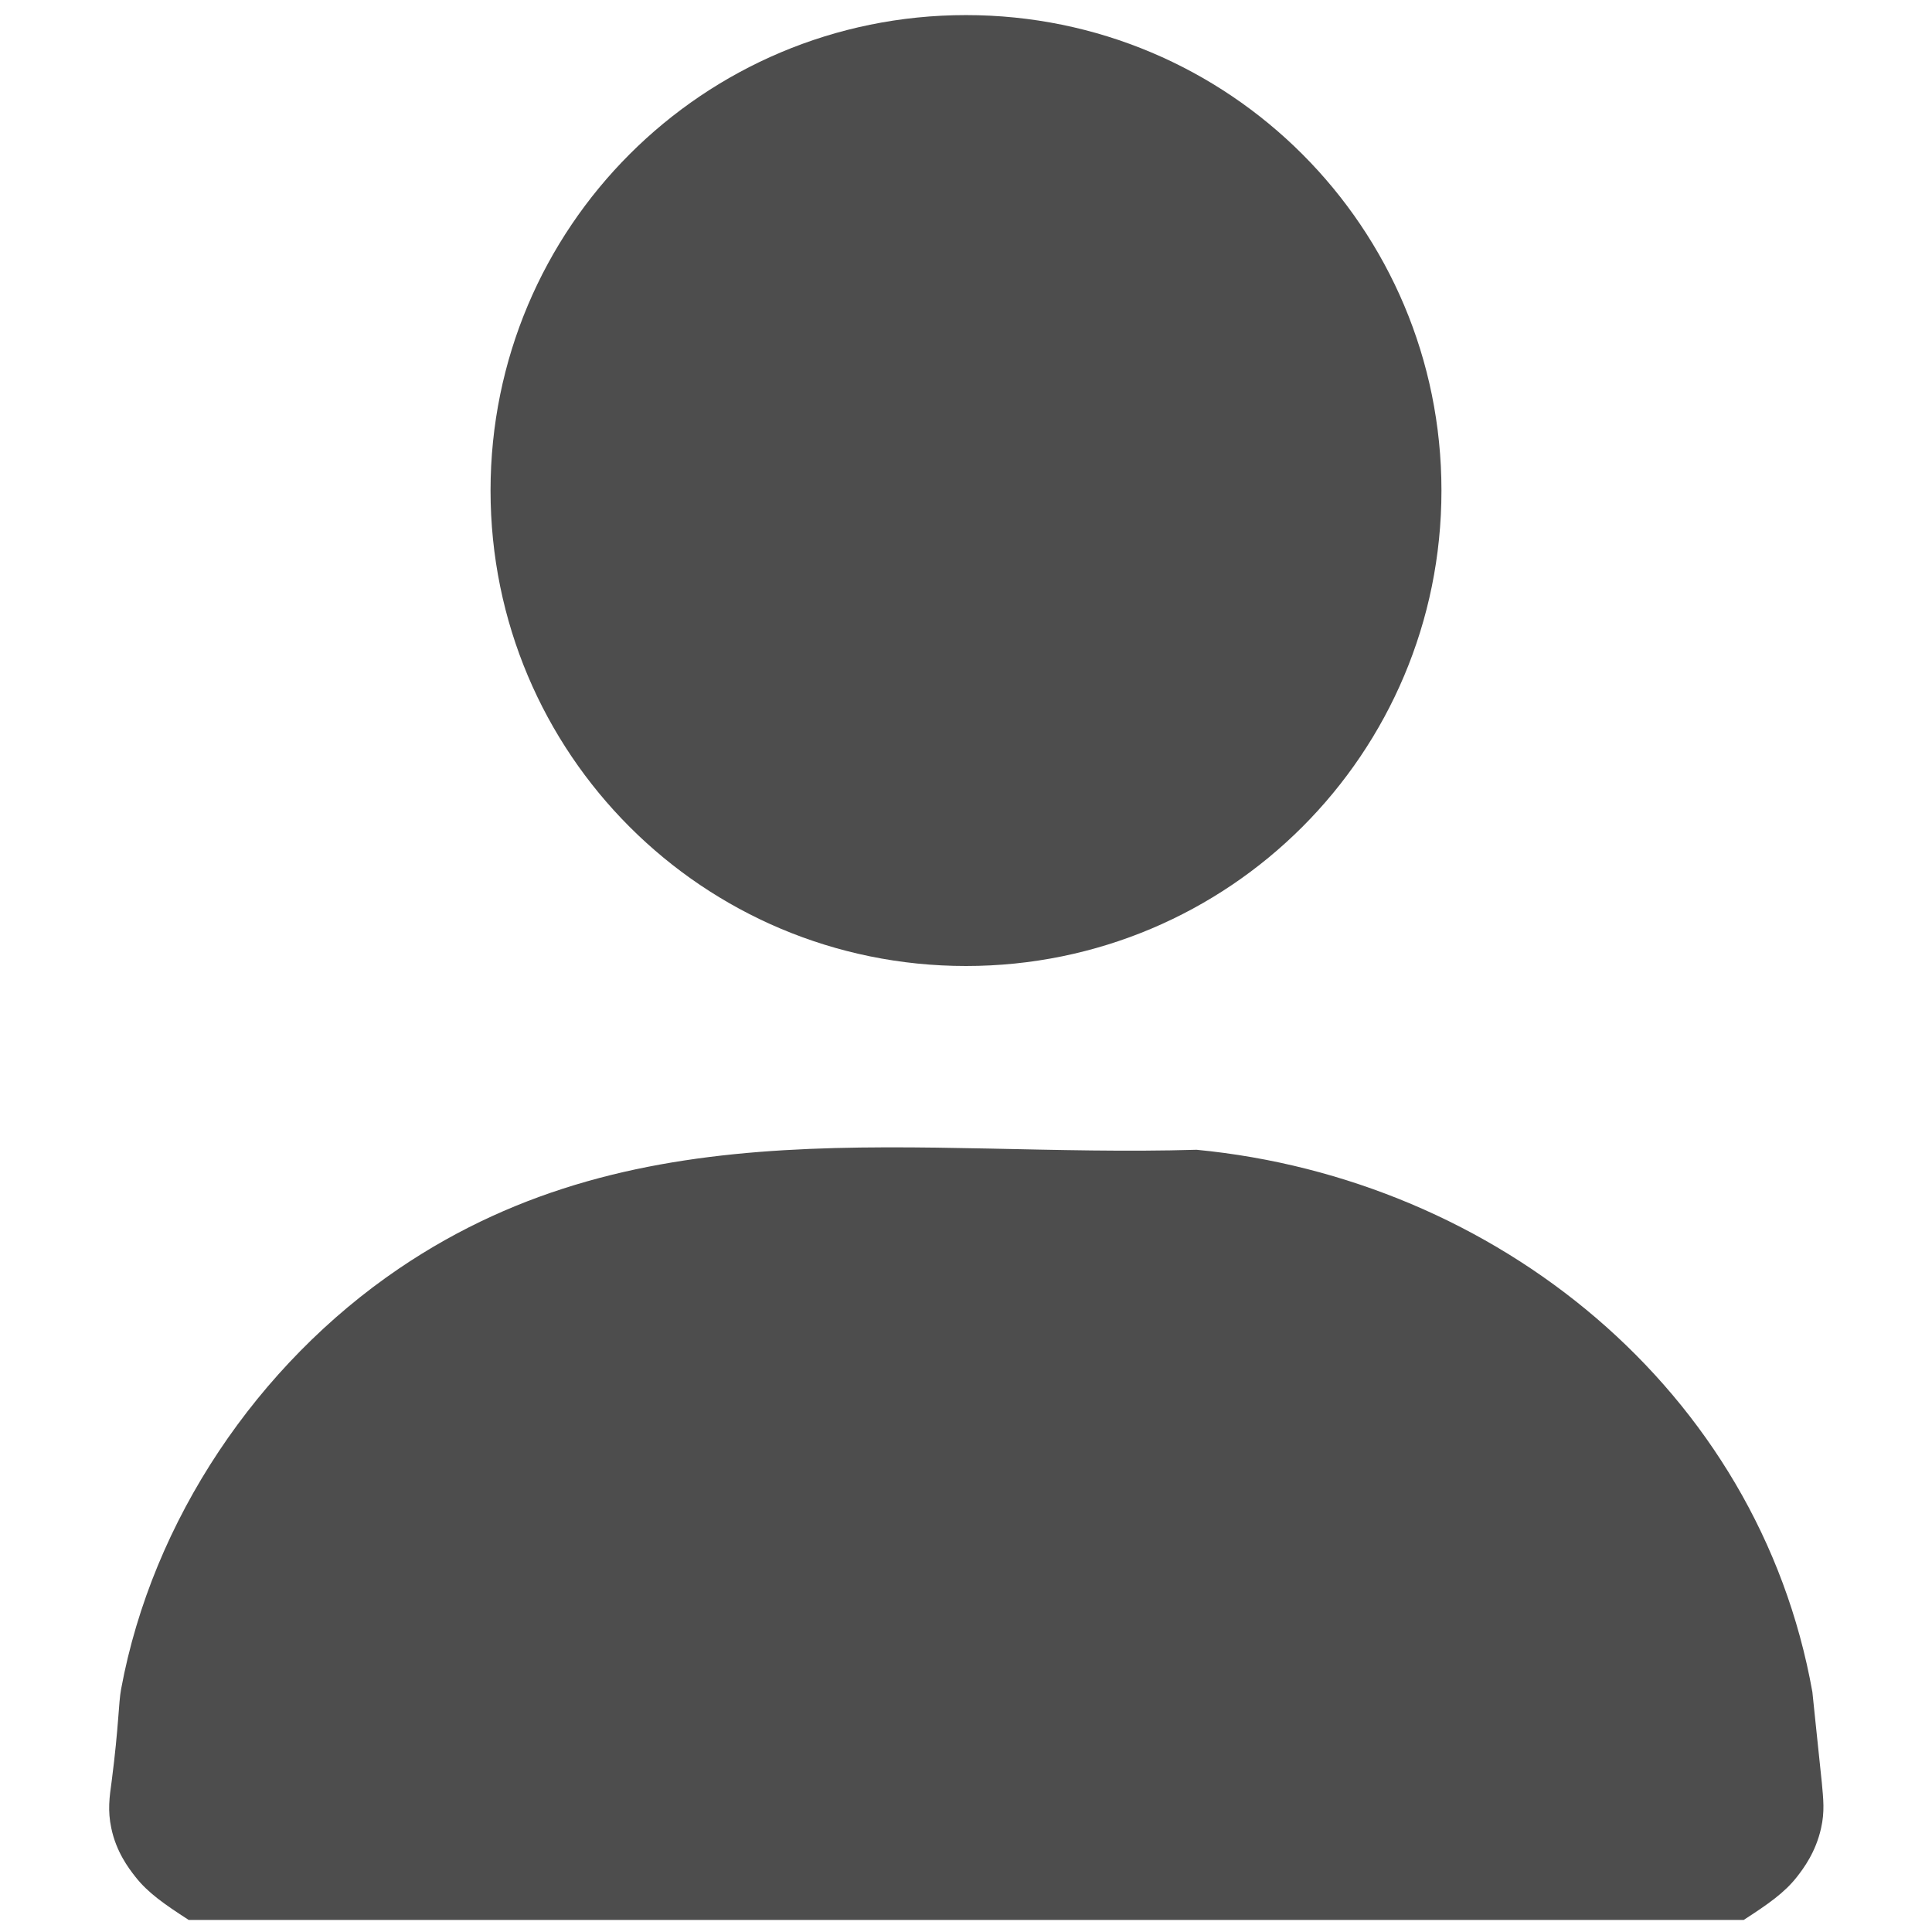 <svg version="1.2" xmlns="http://www.w3.org/2000/svg" viewBox="0 0 512 512" width="512" height="512"><style>.a{fill:#4d4d4d}</style><path class="a" d="m482.8 472.4c0.4 4.4 0.8 7.7-0.2 12.1-1.4 6.3-4.6 10.6-6.4 12.9-3.3 4.2-7.6 7.2-14.1 11.4h-412.1c-6.5-4.2-10.8-7.2-14.1-11.4-1.9-2.4-5.1-6.7-6.4-12.9-1-4.7-0.5-8.2 0.1-12.5 1.9-14.7 1.8-20.7 2.5-24.4 8.3-44.8 36.2-86 73.6-111.4 64.7-43.9 137.2-29.3 211.4-31.5 79.2 7.6 148.9 63.5 163.2 143.7 0.2 1.8 1.1 10.8 2.5 24z"/><path fill-rule="evenodd" class="a" d="m256 256c-69.7 0-126-56.3-126-126 0-69.7 56.3-126 126-126 69.7 0 126 56.3 126 126 0 69.7-56.3 126-126 126z"/></svg>